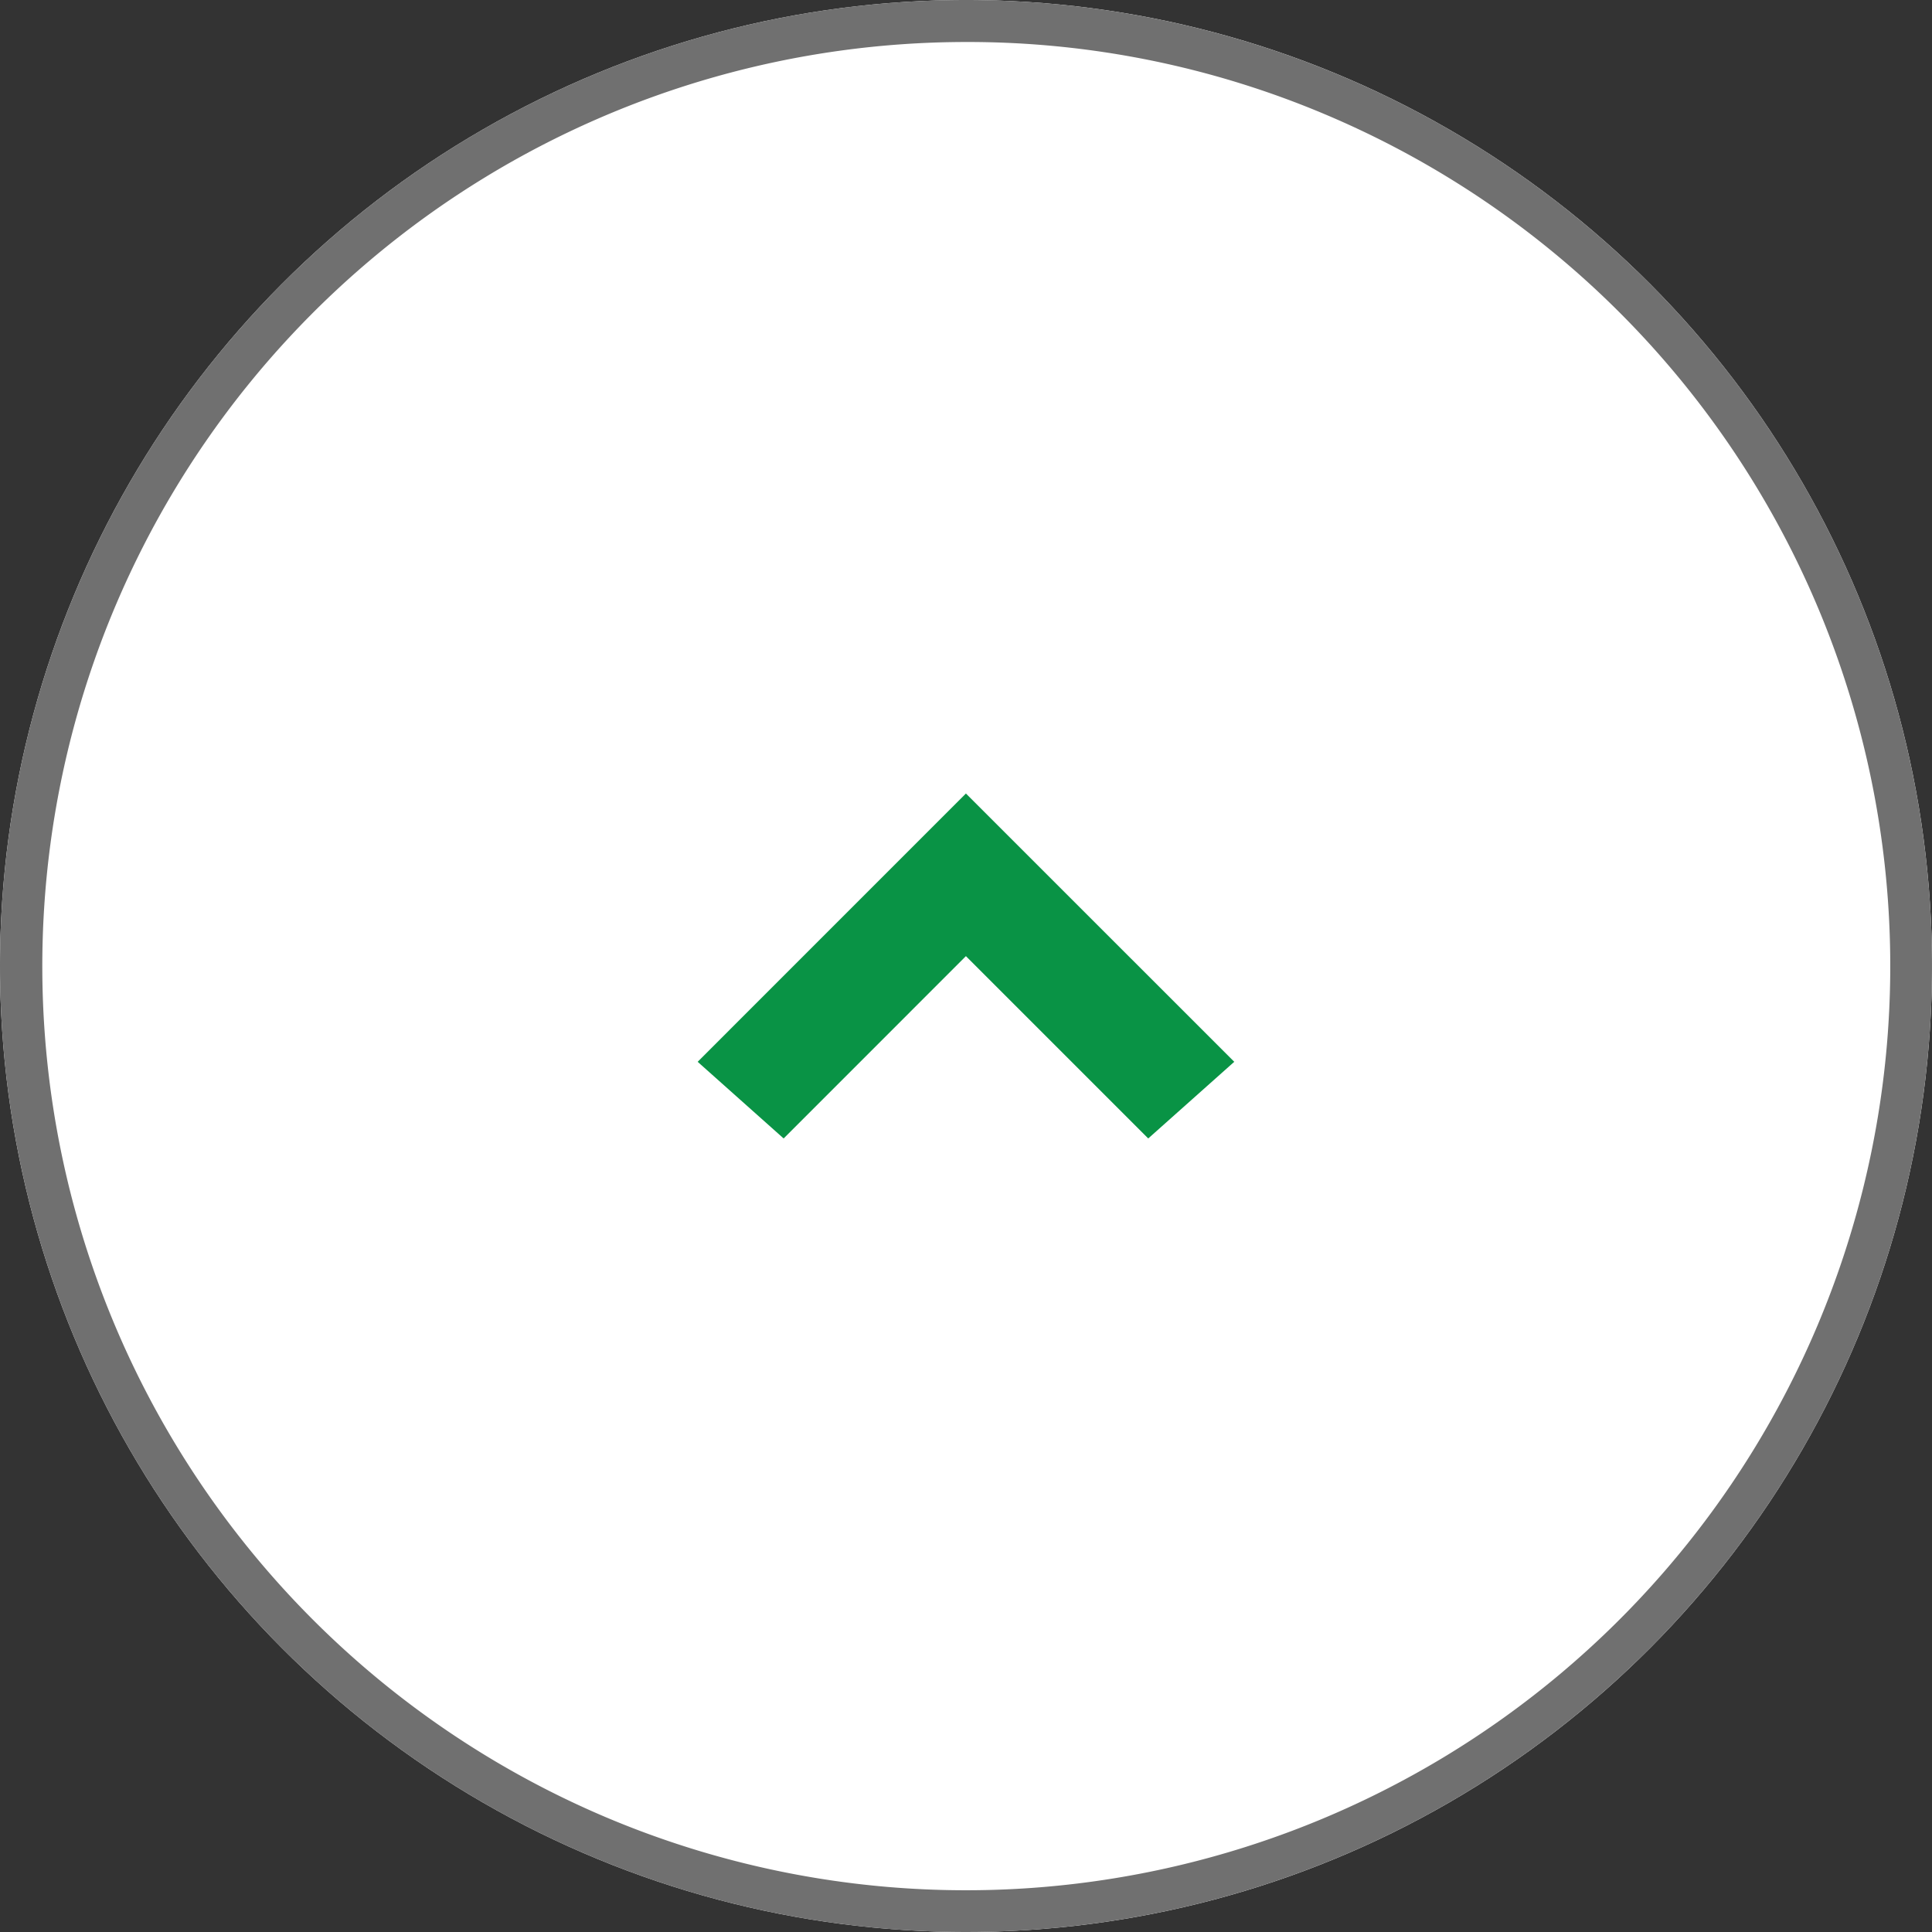 <svg xmlns="http://www.w3.org/2000/svg" width="46" height="46" viewBox="0 0 46 46">
  <rect x="0" y="0" width="46" height="46" fill="#333333" stroke="none"/>
  <defs>
    <style>
      .cls-1 {
        fill: #fff;
      }

      .cls-2 {
        fill: #707070;
      }

      .cls-3 {
        fill: #099345;
      }
    </style>
  </defs>
  <g id="グループ_16" data-name="グループ 16" transform="translate(-1263 -3208)">
    <circle id="楕円形_26" data-name="楕円形 26" class="cls-1" cx="23" cy="23" r="23" transform="translate(1263 3208)"/>
    <path id="楕円形_26_-_アウトライン" data-name="楕円形 26 - アウトライン" class="cls-2" d="M23,1a22.006,22.006,0,0,0-8.563,42.272A22.006,22.006,0,0,0,31.563,2.728,21.861,21.861,0,0,0,23,1m0-1A23,23,0,1,1,0,23,23,23,0,0,1,23,0Z" transform="translate(1263 3208)"/>
    <path id="パス_1" data-name="パス 1" class="cls-3" d="M1.825,0,0,2.047,4.341,6.387,0,10.728l1.825,2.048L8.213,6.387Z" transform="translate(1279.611 3235.106) rotate(-90)"/>
  </g>
</svg>
